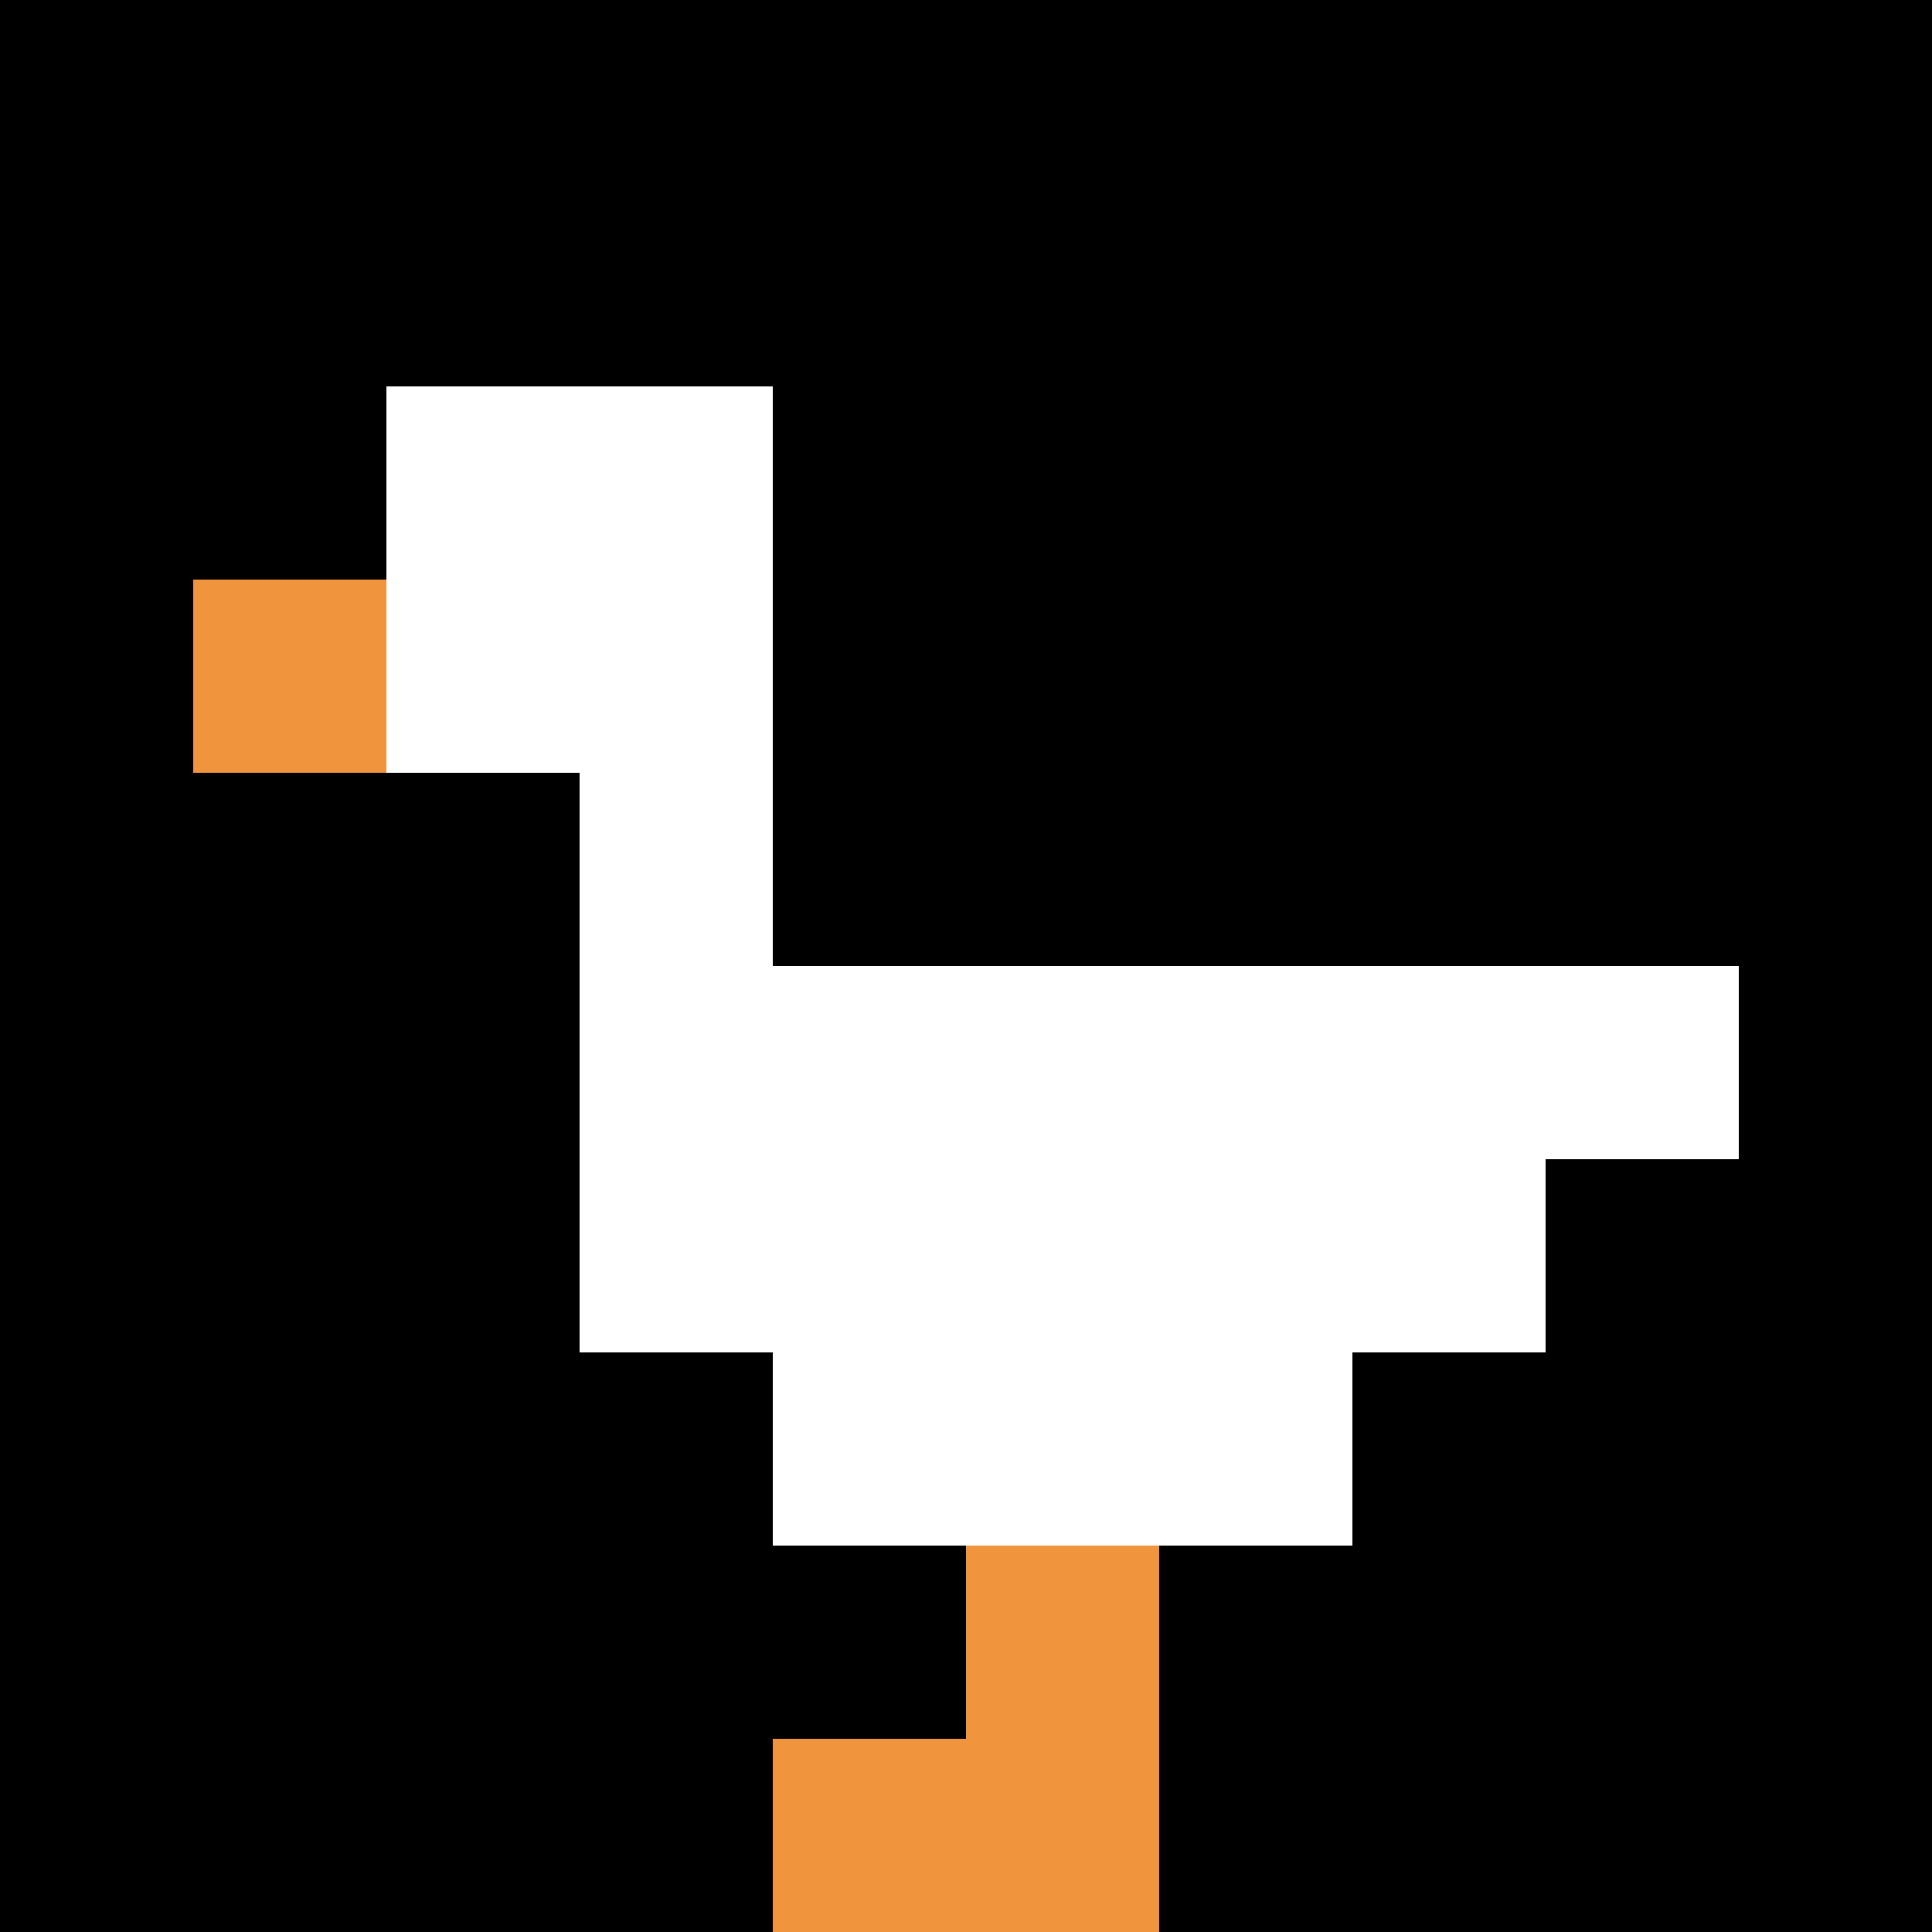 <svg xmlns="http://www.w3.org/2000/svg" version="1.1" width="592" height="592"><title>'goose-pfp-198950' by Dmitri Cherniak</title><desc>seed=198950
backgroundColor=#ffffff
padding=20
innerPadding=0
timeout=500
dimension=1
border=false
Save=function(){return n.handleSave()}
frame=144

Rendered at Sun Sep 15 2024 21:33:44 GMT+0800 (中国标准时间)
Generated in &lt;1ms
</desc><defs></defs><rect width="100%" height="100%" fill="#ffffff"></rect><g><g id="0-0"><rect x="0" y="0" height="592" width="592" fill="#000000"></rect><g><rect id="0-0-2-2-2-2" x="118.4" y="118.4" width="118.4" height="118.4" fill="#ffffff"></rect><rect id="0-0-3-2-1-4" x="177.6" y="118.4" width="59.2" height="236.8" fill="#ffffff"></rect><rect id="0-0-4-5-5-1" x="236.8" y="296" width="296" height="59.2" fill="#ffffff"></rect><rect id="0-0-3-5-5-2" x="177.6" y="296" width="296" height="118.4" fill="#ffffff"></rect><rect id="0-0-4-5-3-3" x="236.8" y="296" width="177.6" height="177.6" fill="#ffffff"></rect><rect id="0-0-1-3-1-1" x="59.2" y="177.6" width="59.2" height="59.2" fill="#F0943E"></rect><rect id="0-0-5-8-1-2" x="296" y="473.6" width="59.2" height="118.4" fill="#F0943E"></rect><rect id="0-0-4-9-2-1" x="236.8" y="532.8" width="118.4" height="59.2" fill="#F0943E"></rect></g><rect x="0" y="0" stroke="white" stroke-width="0" height="592" width="592" fill="none"></rect></g></g></svg>